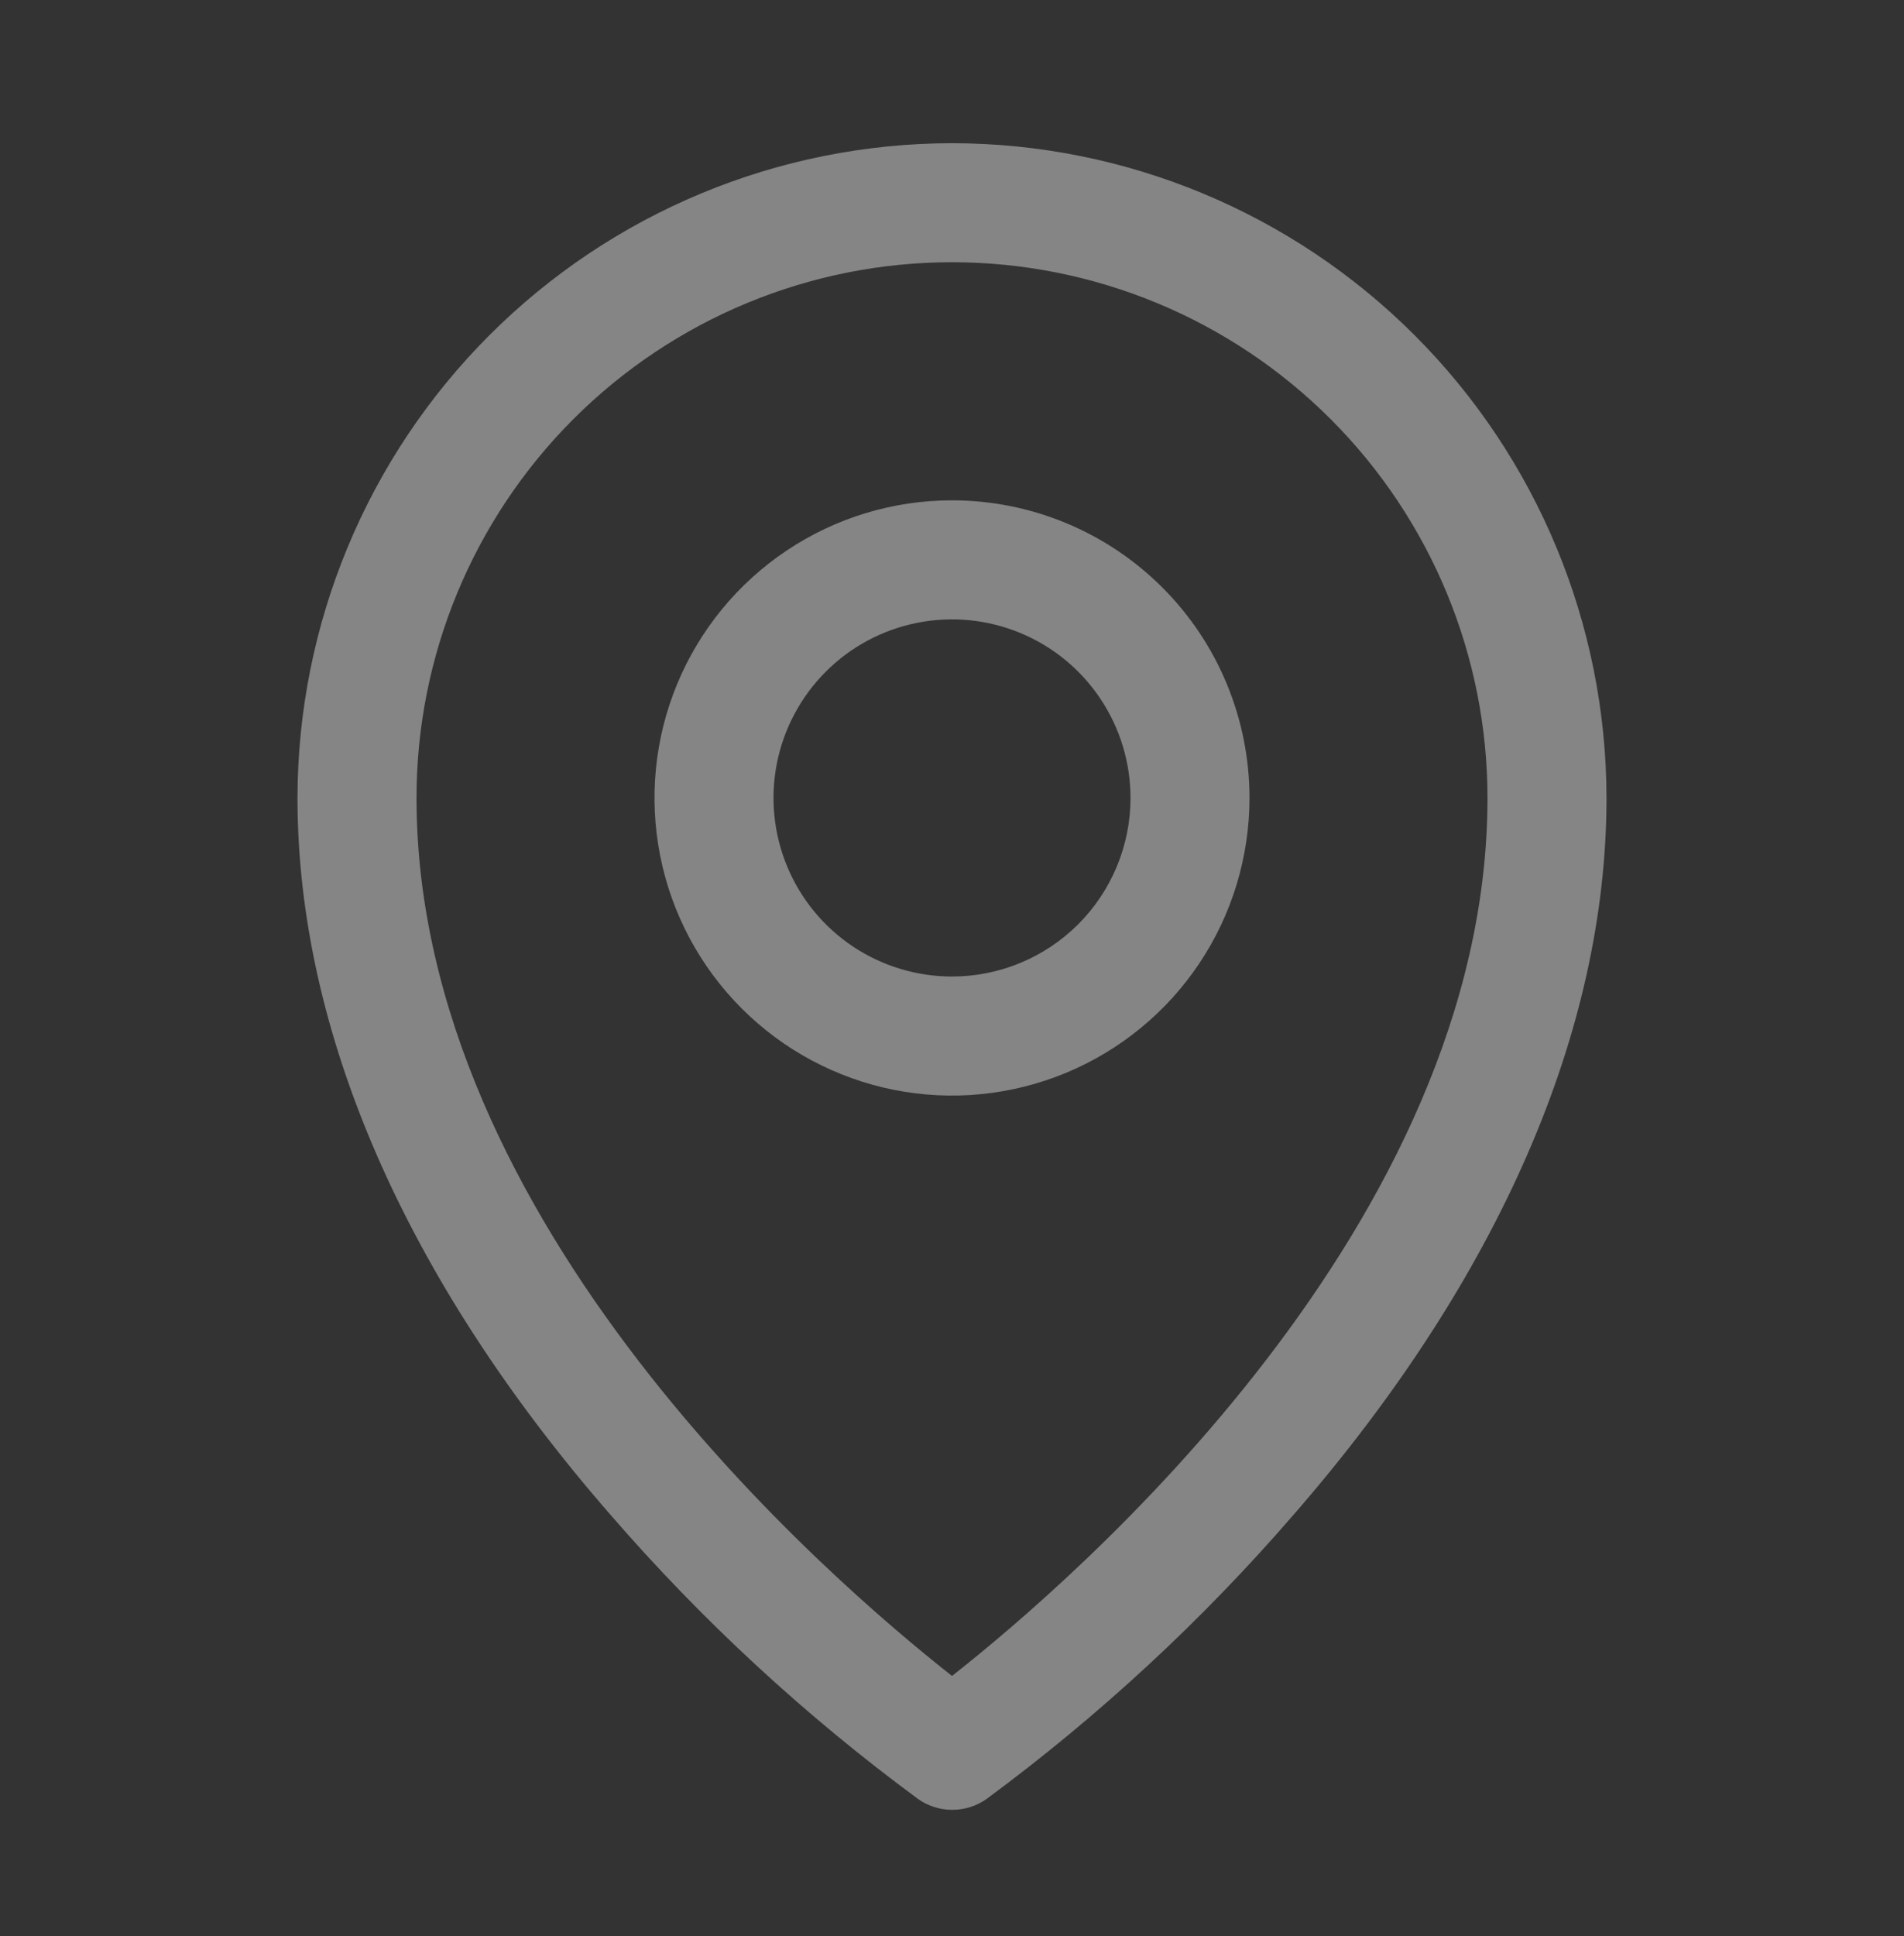 <svg width="61" height="62" viewBox="0 0 61 62" fill="none" xmlns="http://www.w3.org/2000/svg">
<rect x="0" y="0" width="61" height="62" fill="#333333" stroke="none"/>
<path d="M30.5 16.023C28.615 16.023 26.772 16.582 25.205 17.63C23.637 18.677 22.416 20.166 21.694 21.907C20.973 23.649 20.784 25.565 21.152 27.414C21.52 29.263 22.427 30.961 23.76 32.294C25.093 33.627 26.792 34.535 28.64 34.903C30.489 35.271 32.406 35.082 34.148 34.36C35.889 33.639 37.378 32.417 38.425 30.85C39.472 29.283 40.031 27.44 40.031 25.555C40.031 23.027 39.027 20.602 37.24 18.815C35.452 17.028 33.028 16.023 30.5 16.023ZM30.5 31.273C29.369 31.273 28.263 30.938 27.323 30.31C26.382 29.681 25.649 28.788 25.217 27.743C24.784 26.698 24.671 25.548 24.891 24.439C25.112 23.33 25.657 22.311 26.456 21.511C27.256 20.711 28.275 20.166 29.384 19.946C30.494 19.725 31.643 19.838 32.688 20.271C33.733 20.704 34.627 21.437 35.255 22.378C35.883 23.318 36.219 24.424 36.219 25.555C36.219 27.071 35.616 28.526 34.544 29.599C33.471 30.671 32.017 31.273 30.5 31.273ZM30.5 4.586C24.941 4.592 19.611 6.803 15.68 10.735C11.749 14.665 9.538 19.995 9.531 25.555C9.531 33.037 12.989 40.967 19.539 48.489C22.482 51.889 25.795 54.949 29.416 57.615C29.736 57.84 30.118 57.96 30.509 57.96C30.901 57.96 31.283 57.84 31.603 57.615C35.217 54.948 38.524 51.887 41.461 48.489C48.002 40.967 51.469 33.037 51.469 25.555C51.462 19.995 49.251 14.665 45.32 10.735C41.389 6.803 36.059 4.592 30.5 4.586ZM30.5 53.672C26.561 50.574 13.344 39.196 13.344 25.555C13.344 21.005 15.151 16.641 18.369 13.423C21.586 10.206 25.95 8.398 30.5 8.398C35.05 8.398 39.414 10.206 42.631 13.423C45.849 16.641 47.656 21.005 47.656 25.555C47.656 39.191 34.439 50.574 30.5 53.672Z" fill="white" fill-opacity="0.4"/>
</svg>
